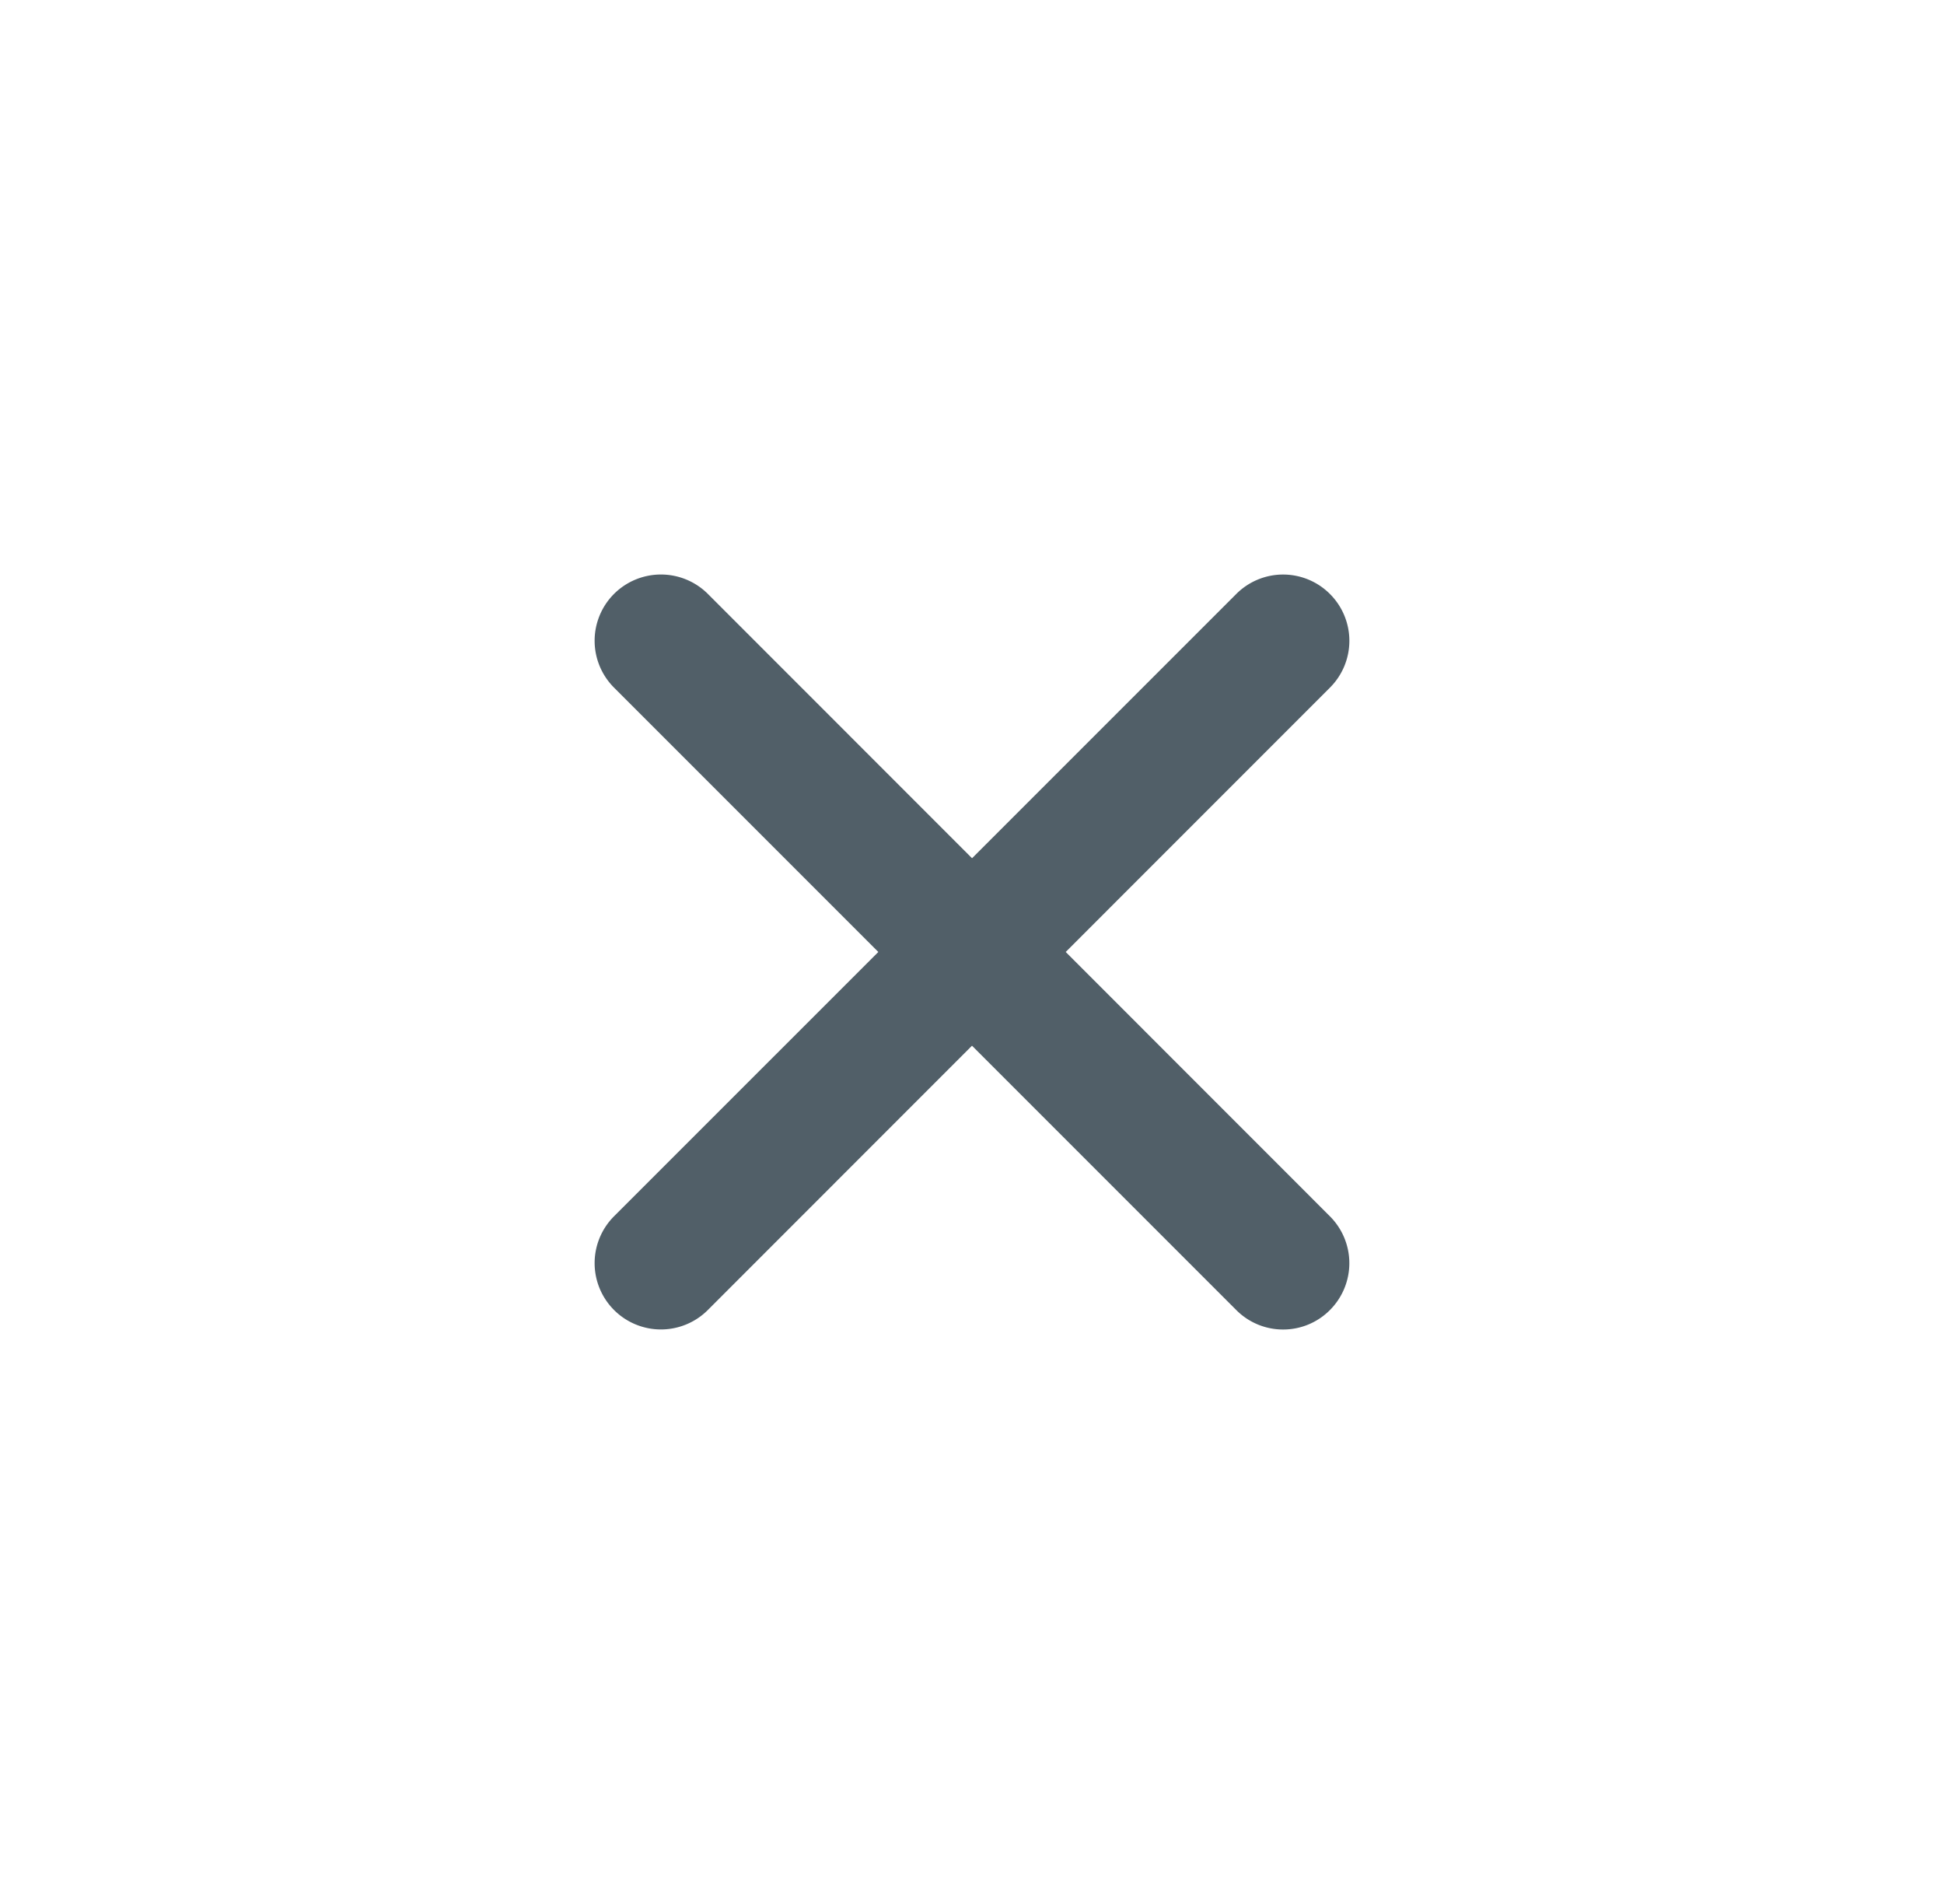 <svg xmlns="http://www.w3.org/2000/svg" xmlns:xlink="http://www.w3.org/1999/xlink" viewBox="60 60 48 47">
  <defs>
    <filter id="menu_bar" x="0" y="0" width="168" height="167" filterUnits="userSpaceOnUse">
      <feOffset input="SourceAlpha"/>
      <feGaussianBlur stdDeviation="20" result="blur"/>
      <feFlood flood-opacity="0.102"/>
      <feComposite operator="in" in2="blur"/>
      <feComposite in="SourceGraphic"/>
    </filter>
  </defs>
  <g id="side_menu" transform="translate(43 16)">
    <g transform="matrix(1, 0, 0, 1, -43, -16)" filter="url(#menu_bar)">
      <rect id="menu_bar-2" data-name="menu_bar" width="48" height="47" rx="12" transform="translate(60 60)" fill="#fff" opacity="0.95"/>
    </g>
    <path id="side_menu-2" data-name="side_menu" d="M-9253.975,16.839l-6.525-6.525-6.523,6.525a1.637,1.637,0,0,1-2.315,0,1.636,1.636,0,0,1,0-2.315L-9262.813,8l-6.525-6.525a1.636,1.636,0,0,1,0-2.315,1.641,1.641,0,0,1,2.315,0l6.524,6.526,6.524-6.523a1.633,1.633,0,0,1,2.313,0,1.633,1.633,0,0,1,0,2.312L-9258.186,8l6.523,6.525a1.636,1.636,0,0,1,0,2.315,1.626,1.626,0,0,1-1.156.48A1.628,1.628,0,0,1-9253.975,16.839Z" transform="translate(9301.5 59.5)" fill="#515f68"/>
  </g>
</svg>